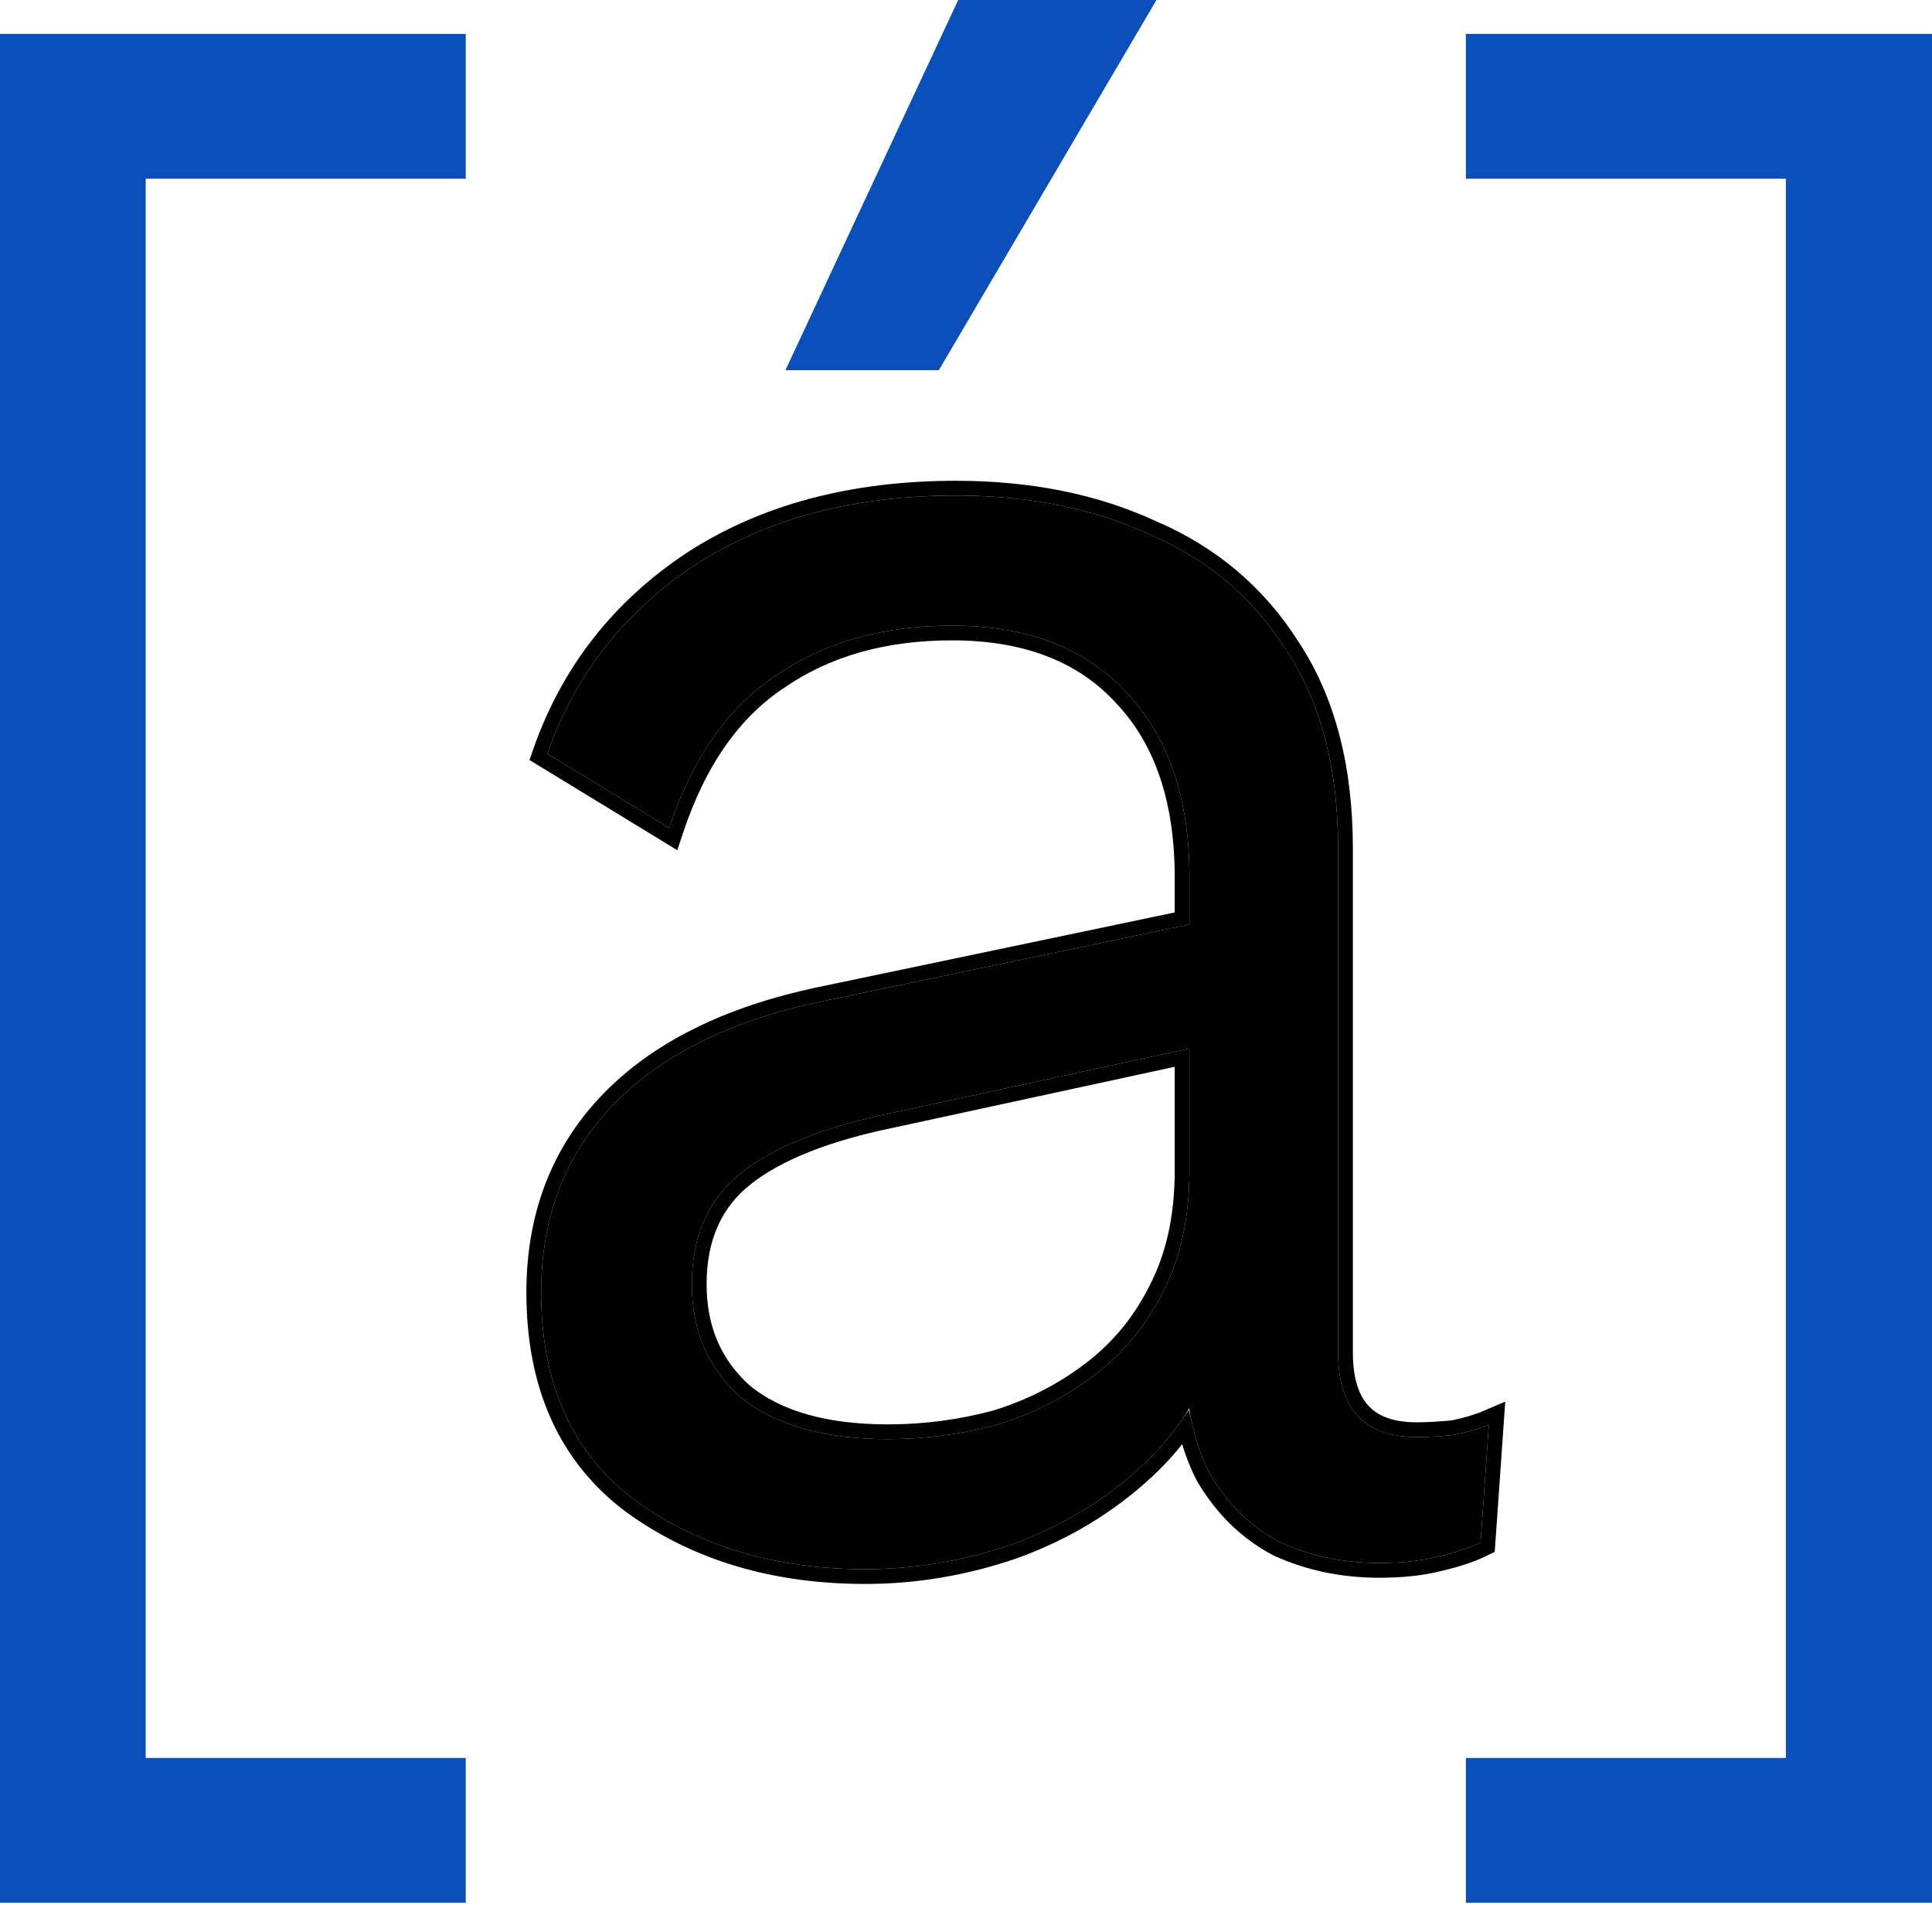 <svg width="131" height="131" viewBox="0 0 131 131" fill="none" xmlns="http://www.w3.org/2000/svg">
<g clip-path="url(#clip0_208_2)">
<path d="M80.652 59.5C80.652 54.18 79.252 50.027 76.452 47.04C73.652 43.96 69.686 42.42 64.552 42.42C59.886 42.42 55.919 43.54 52.652 45.78C49.386 47.927 46.959 51.38 45.372 56.14L37.112 51.1C38.979 45.78 42.292 41.533 47.052 38.36C51.906 35.187 57.832 33.6 64.832 33.6C69.779 33.6 74.165 34.487 77.992 36.26C81.912 37.94 84.992 40.553 87.232 44.1C89.566 47.647 90.732 52.127 90.732 57.54V91.7C90.732 95.527 92.505 97.44 96.052 97.44C96.799 97.44 97.639 97.393 98.572 97.3C99.505 97.113 100.299 96.88 100.952 96.6L100.392 104.58C99.645 104.953 98.665 105.28 97.452 105.56C96.332 105.84 95.025 105.98 93.532 105.98C91.106 105.98 88.865 105.513 86.812 104.58C84.852 103.553 83.266 102.013 82.052 99.96C80.932 97.813 80.372 95.153 80.372 91.98V90.02L82.892 90.3C81.865 93.94 80.046 96.973 77.432 99.4C74.912 101.733 71.972 103.507 68.612 104.72C65.346 105.84 62.032 106.4 58.672 106.4C52.605 106.4 47.425 104.86 43.132 101.78C38.839 98.607 36.692 93.893 36.692 87.64C36.692 82.6 38.279 78.4 41.452 75.04C44.719 71.587 49.479 69.207 55.732 67.9L82.472 62.3V70.7L60.492 75.46C55.919 76.393 52.512 77.747 50.272 79.52C48.032 81.293 46.912 83.813 46.912 87.08C46.912 90.253 48.032 92.82 50.272 94.78C52.605 96.647 55.919 97.58 60.212 97.58C62.732 97.58 65.206 97.253 67.632 96.6C70.059 95.853 72.252 94.733 74.212 93.24C76.172 91.747 77.712 89.88 78.832 87.64C80.046 85.307 80.652 82.553 80.652 79.38V59.5Z" fill="black"/>
<path d="M76.082 47.376L76.082 47.376L76.087 47.382C78.777 50.251 80.152 54.268 80.152 59.5V62.275L55.63 67.41C55.63 67.411 55.63 67.411 55.63 67.411C49.31 68.731 44.446 71.147 41.089 74.696L41.089 74.697C37.819 78.158 36.192 82.485 36.192 87.64C36.192 94.021 38.391 98.897 42.835 102.182L42.841 102.186C47.231 105.336 52.517 106.9 58.672 106.9C62.089 106.9 65.457 106.33 68.774 105.193L68.774 105.193L68.782 105.19C72.202 103.955 75.201 102.148 77.772 99.767L77.772 99.766C78.749 98.859 79.618 97.87 80.378 96.799C80.665 98.035 81.074 99.166 81.609 100.191L81.615 100.203L81.622 100.214C82.879 102.341 84.531 103.95 86.58 105.023L86.593 105.029L86.605 105.035C88.728 106 91.04 106.48 93.532 106.48C95.053 106.48 96.401 106.338 97.569 106.046C98.802 105.761 99.822 105.424 100.616 105.027L100.871 104.9L100.891 104.615L101.451 96.635L101.508 95.818L100.755 96.14C100.148 96.401 99.397 96.624 98.498 96.805C97.587 96.895 96.772 96.94 96.052 96.94C94.366 96.94 93.191 96.487 92.429 95.665C91.66 94.836 91.232 93.545 91.232 91.7V57.54C91.232 52.058 90.051 47.476 87.652 43.829C85.359 40.199 82.203 37.522 78.196 35.803C74.294 33.997 69.836 33.1 64.832 33.1C57.755 33.1 51.729 34.705 46.779 37.941L46.779 37.941L46.775 37.944C41.926 41.176 38.544 45.51 36.64 50.934L36.506 51.316L36.852 51.527L45.112 56.567L45.648 56.894L45.846 56.298C47.408 51.614 49.778 48.267 52.927 46.198L52.927 46.198L52.935 46.192C56.104 44.019 59.968 42.92 64.552 42.92C69.58 42.92 73.398 44.424 76.082 47.376ZM60.598 75.949L80.152 71.714V79.38C80.152 82.489 79.558 85.16 78.388 87.409L78.388 87.409L78.385 87.416C77.299 89.589 75.807 91.396 73.909 92.842C72 94.297 69.862 95.39 67.493 96.12C65.112 96.76 62.685 97.08 60.212 97.08C55.989 97.08 52.806 96.162 50.593 94.396C48.475 92.539 47.412 90.116 47.412 87.08C47.412 83.941 48.48 81.576 50.583 79.912C52.734 78.209 56.053 76.876 60.592 75.95L60.592 75.95L60.598 75.949Z" stroke="black"/>
<path d="M65.607 0.5H65.289L65.154 0.789L54.374 23.889L54.042 24.6H54.827H63.087H63.373L63.518 24.353L77.098 1.253L77.541 0.5H76.667H65.607Z" fill="#0B4FBB" stroke="#0B4FBB"/>
<path d="M31.08 11.62H9.38V119.7H31.08V128.52H0V2.8H31.08V11.62Z" fill="#0B4FBB"/>
<path d="M99.894 119.7H121.594V11.62H99.894V2.8H130.974V128.52H99.894V119.7Z" fill="#0B4FBB"/>
<path d="M31.08 11.62H9.38V119.7H31.08V128.52H0V2.8H31.08V11.62Z" fill="#0B4FBB"/>
<path d="M99.894 119.7H121.594V11.62H99.894V2.8H130.974V128.52H99.894V119.7Z" fill="#0B4FBB"/>
<path d="M31.08 11.62H9.38V119.7H31.08V128.52H0V2.8H31.08V11.62ZM99.894 119.7H121.594V11.62H99.894V2.8H130.974V128.52H99.894V119.7Z" stroke="#0B4FBB"/>
</g>
<defs>
<clipPath id="clip0_208_2">
<rect width="131" height="131" fill="white"/>
</clipPath>
</defs>
</svg>
